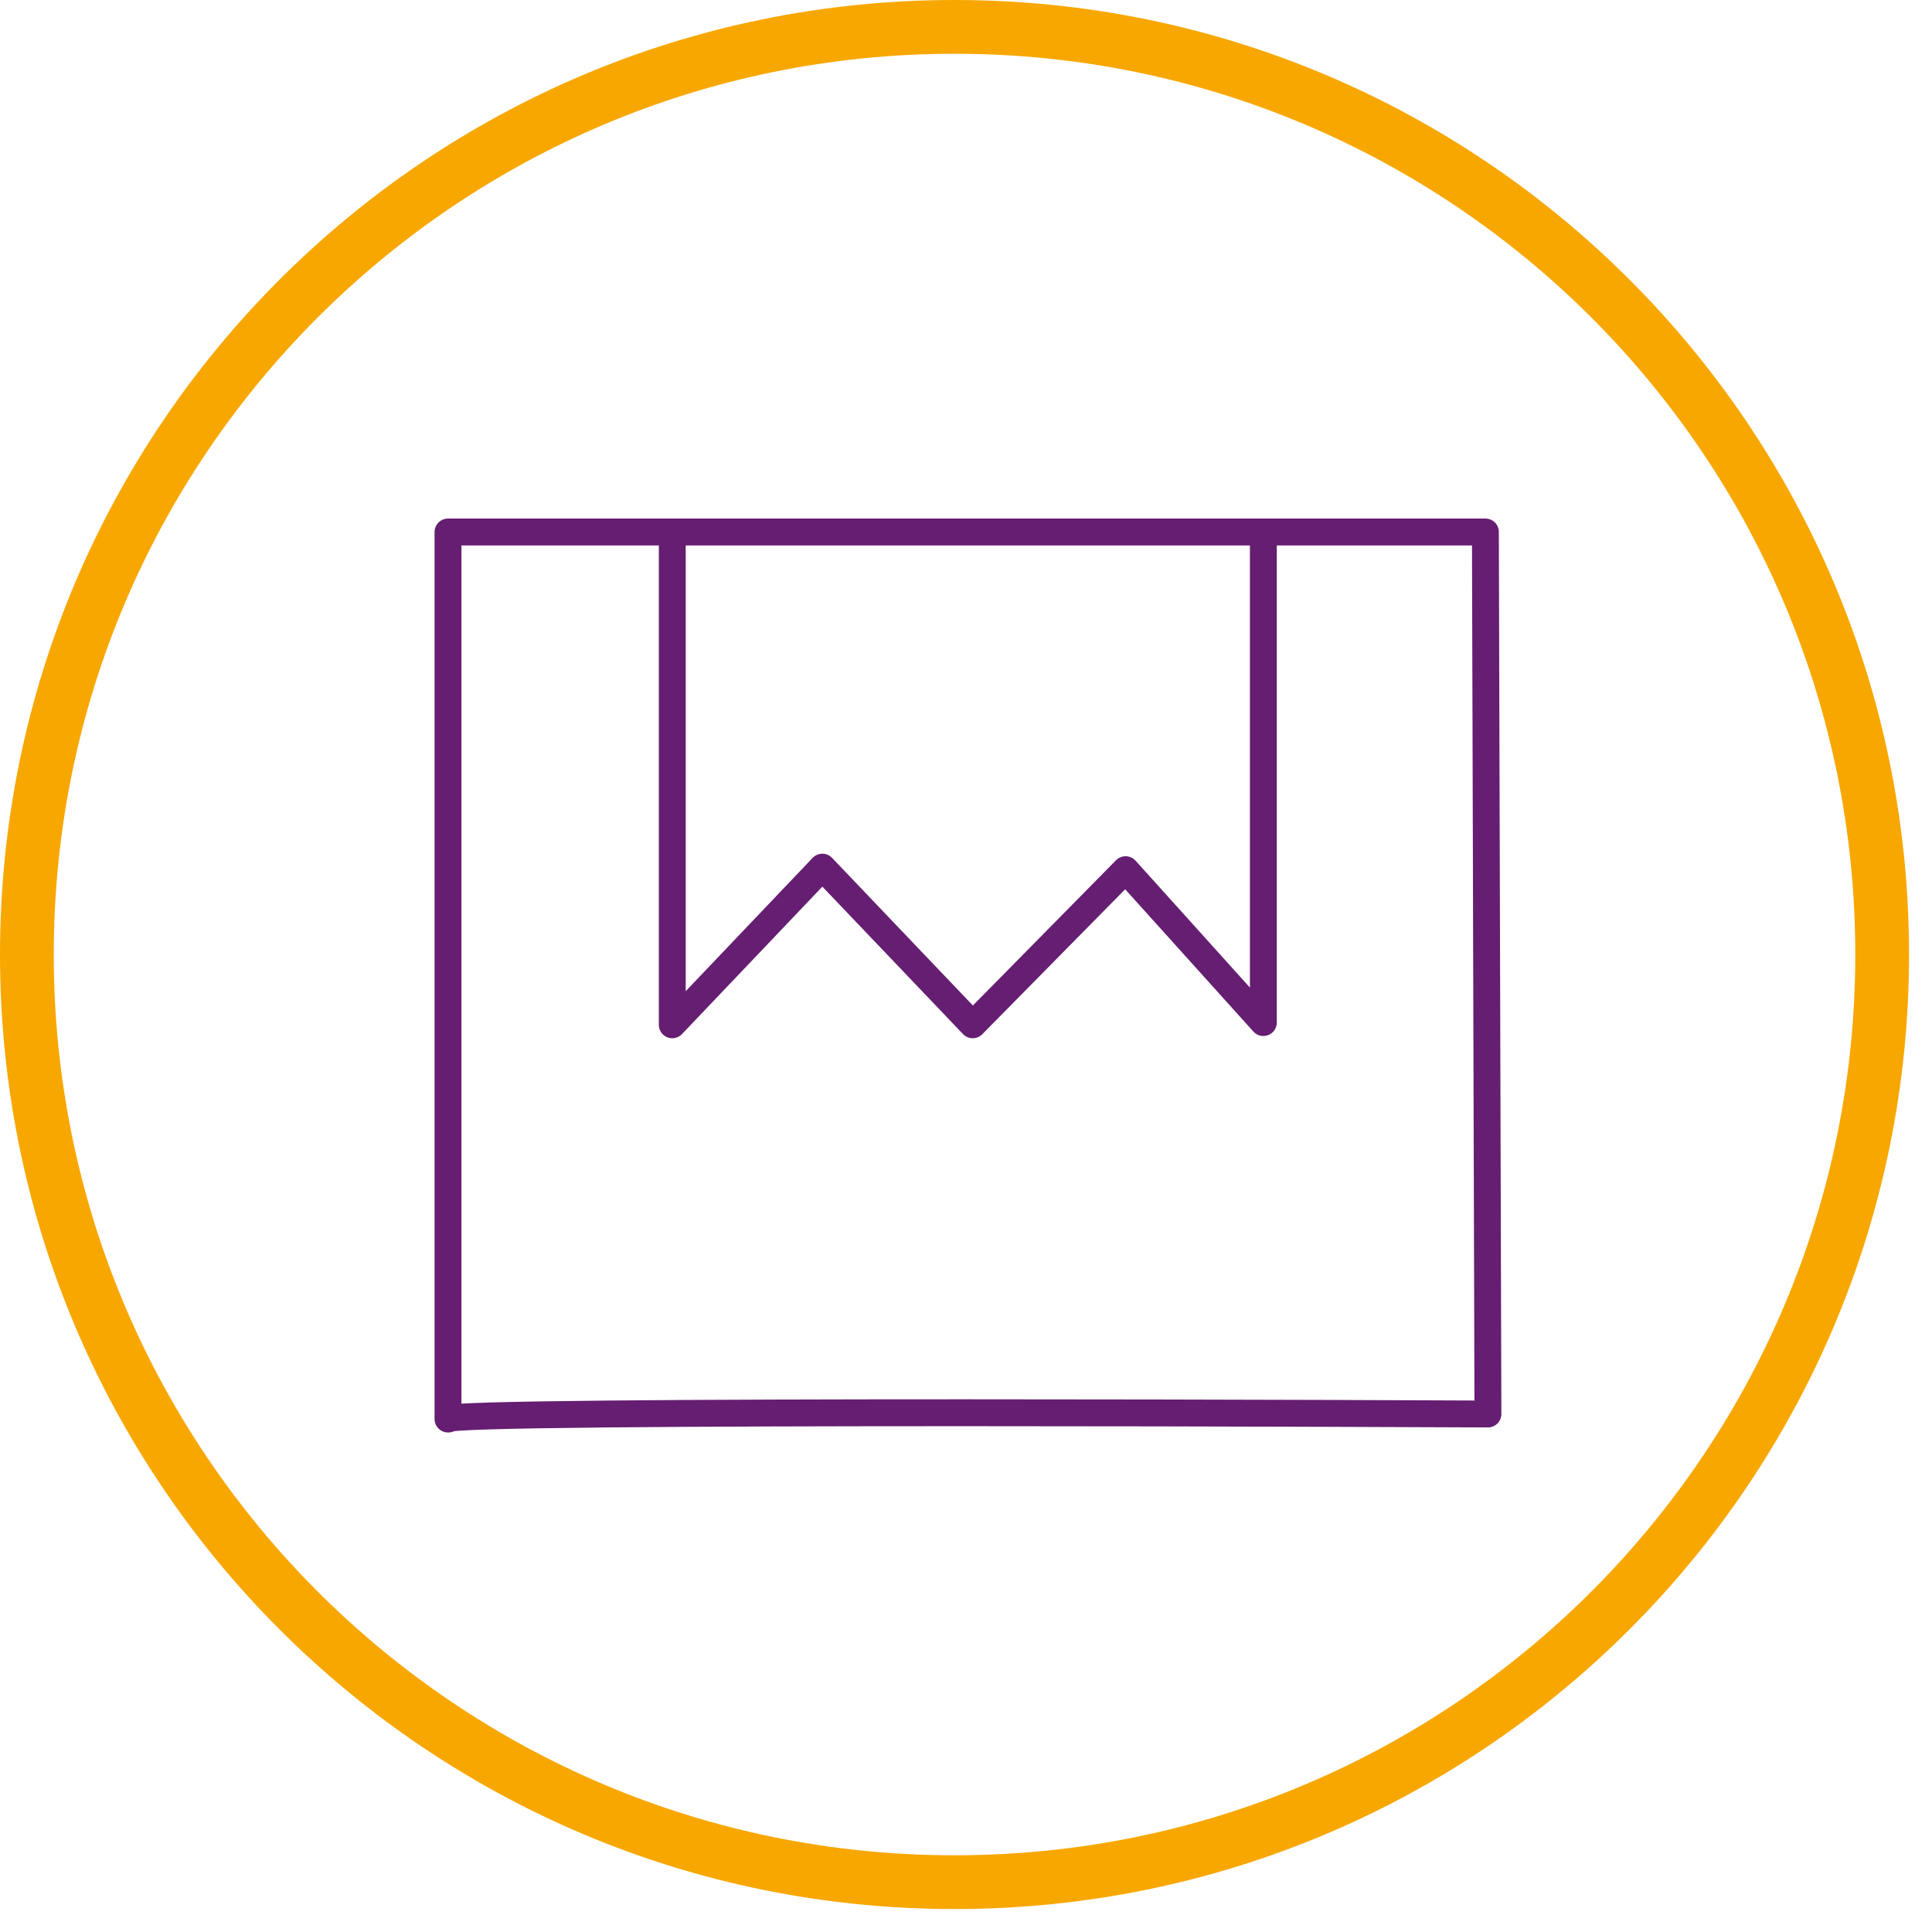 <svg xmlns="http://www.w3.org/2000/svg" width="69" height="69" viewBox="0 0 69 69" fill="none"><path fill-rule="evenodd" clip-rule="evenodd" d="M34.09 1.92C16.323 1.92 1.92 16.323 1.92 34.09C1.92 51.857 16.323 66.26 34.09 66.26C51.857 66.26 66.26 51.857 66.26 34.09C66.26 16.323 51.857 1.92 34.09 1.92ZM0 34.09C0 15.263 15.263 0 34.09 0C52.917 0 68.18 15.263 68.18 34.09C68.18 52.917 52.917 68.18 34.09 68.18C15.263 68.18 0 52.917 0 34.09Z" fill="#F8A700"></path><path d="M16 50.68V19H53.05L53.14 50.5C53.14 50.5 15.66 50.32 16.01 50.68H16Z" stroke="#651E71" stroke-width="0.96" stroke-linecap="round" stroke-linejoin="round"></path><path d="M24.01 19.27V36.6L29.37 30.97L34.74 36.6L40.2 31.06L45.12 36.52V19.09" stroke="#651E71" stroke-width="0.96" stroke-linecap="round" stroke-linejoin="round"></path></svg>